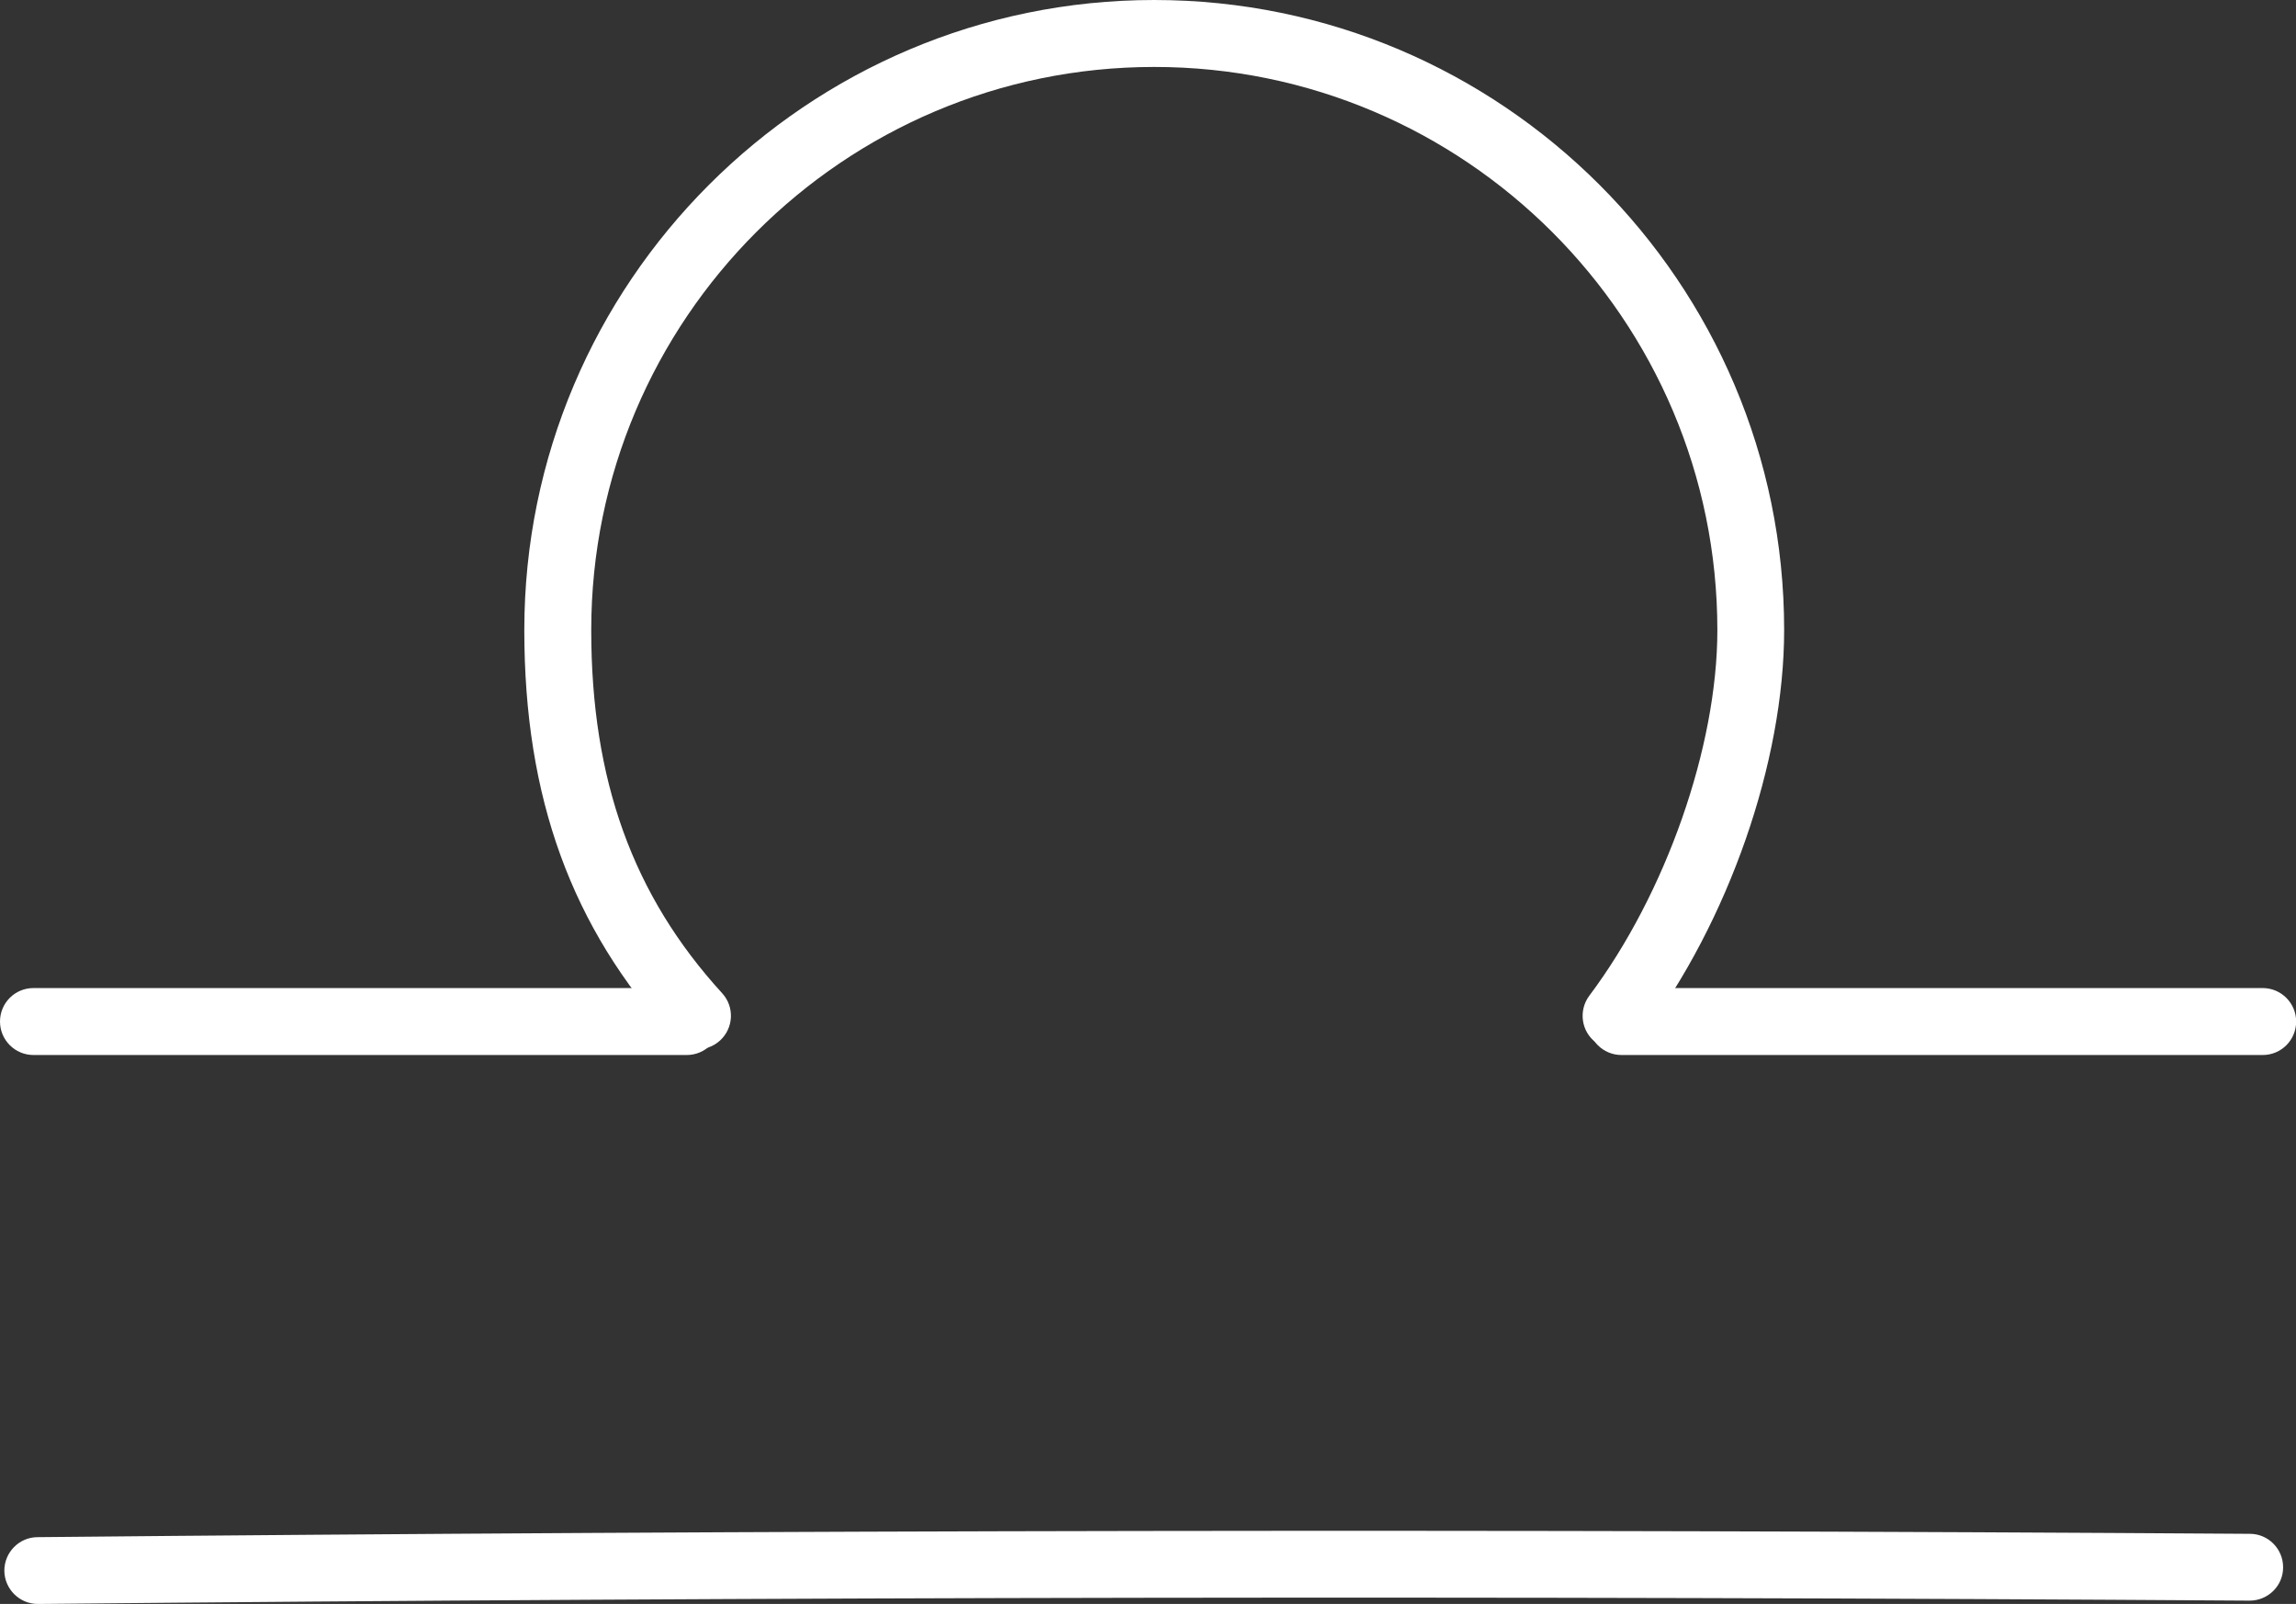 <?xml version="1.0" encoding="UTF-8"?>
<svg id="Layer_2" data-name="Layer 2" xmlns="http://www.w3.org/2000/svg" viewBox="0 0 158.48 110.68">
  <rect x="0" y="0" width="158.48" height="110.68" fill="#333333" stroke="none"/>
  <defs>
    <style>
      .cls-1 {
        fill: #ffffff;
        stroke-width: 0px;
      }
    </style>
  </defs>
  <g id="_Ñëîé_2" data-name="Ñëîé 2">
    <g>
      <path class="cls-1" d="m111.54,72.4c-.48,0-.97-.15-1.38-.46-1.02-.76-1.22-2.21-.46-3.23,5.29-7.05,8.84-17.19,8.84-25.23,0-21.43-17.44-38.86-38.87-38.86s-38.86,17.43-38.86,38.86c0,10.35,2.87,18.31,9.04,25.06.86.94.79,2.4-.15,3.26-.94.86-2.4.79-3.26-.15-6.99-7.65-10.25-16.6-10.25-28.17C36.19,19.5,55.7,0,79.67,0s43.48,19.5,43.48,43.47c0,9.1-3.83,20.1-9.76,28-.45.6-1.15.92-1.85.92Z"/>
      <path class="cls-1" d="m156.18,72.8h-44.26c-1.27,0-2.31-1.03-2.31-2.31s1.03-2.31,2.31-2.31h44.26c1.27,0,2.31,1.03,2.31,2.31s-1.03,2.31-2.31,2.31Z"/>
      <path class="cls-1" d="m47.39,72.8H2.31c-1.27,0-2.31-1.03-2.31-2.31s1.03-2.31,2.31-2.31h45.09c1.27,0,2.31,1.03,2.31,2.31s-1.03,2.31-2.31,2.31Z"/>
      <path class="cls-1" d="m2.61,110.68c-1.26,0-2.29-1.02-2.31-2.28-.01-1.27,1.01-2.32,2.28-2.33,50.59-.49,101.97-.57,152.72-.23,1.27,0,2.3,1.05,2.29,2.32,0,1.27-1.04,2.29-2.31,2.29h-.02c-50.73-.34-102.08-.26-152.65.23h-.02Z"/>
    </g>
  </g>
</svg>